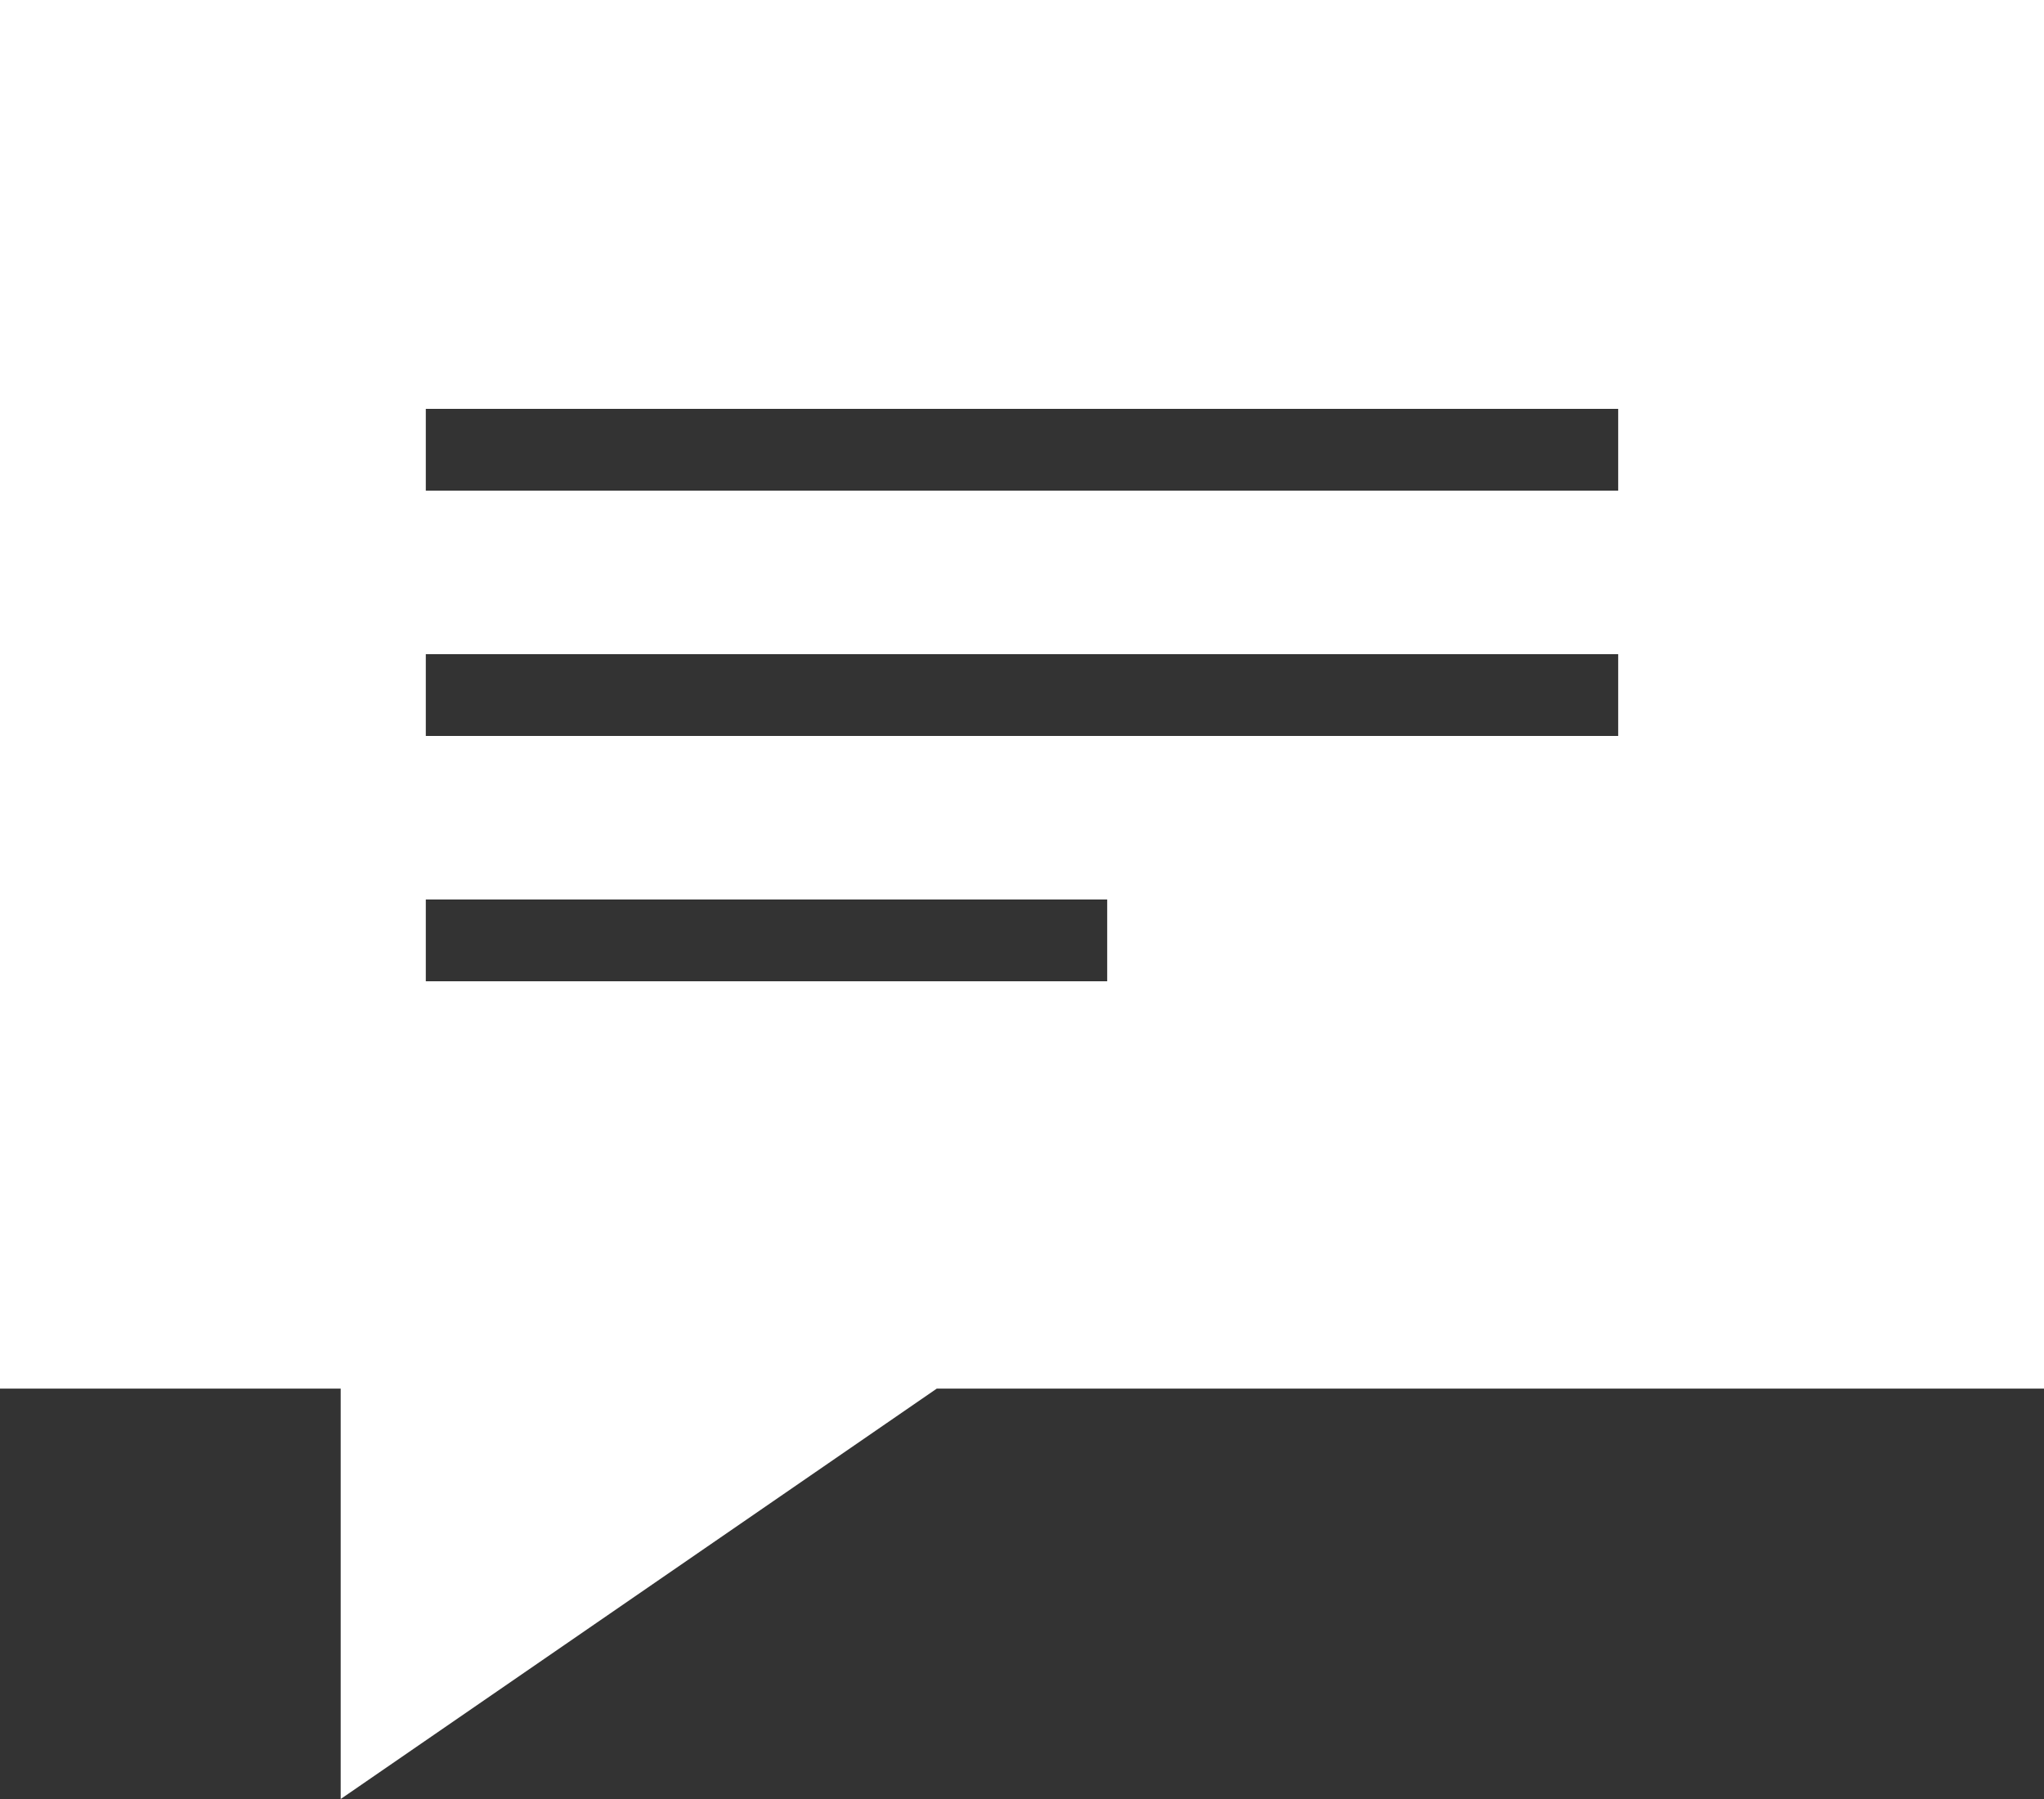 <?xml version="1.0" encoding="UTF-8"?>
<svg width="25px" height="22px" viewBox="0 0 25 22" version="1.1" xmlns="http://www.w3.org/2000/svg" xmlns:xlink="http://www.w3.org/1999/xlink">
    <rect x="0" y="0" width="25" height="22" fill="#333333" stroke="none"/>
    <!-- Generator: Sketch 44.1 (41455) - http://www.bohemiancoding.com/sketch -->
    <title>iconmonstr-speech-bubble-19 copy 2</title>
    <desc>Created with Sketch.</desc>
    <defs></defs>
    <g id="Page-1" stroke="none" stroke-width="1" fill="none" fill-rule="evenodd">
        <g id="Artboard" transform="translate(-214, -79)" fill-rule="nonzero" fill="#FFFFFF">
            <g id="iconmonstr-speech-bubble-19-copy-2" transform="translate(214, 79)">
                <path d="M0,0 L0,16.981 L4.167,16.981 L4.167,22 L11.458,16.981 L25,16.981 L25,0 L0,0 Z M13.542,12 L5.208,12 L5.208,11 L13.542,11 L13.542,12 Z M19.792,9 L5.208,9 L5.208,8 L19.792,8 L19.792,9 Z M19.792,6 L5.208,6 L5.208,5 L19.792,5 L19.792,6 Z" id="Shape"></path>
            </g>
        </g>
    </g>
</svg>